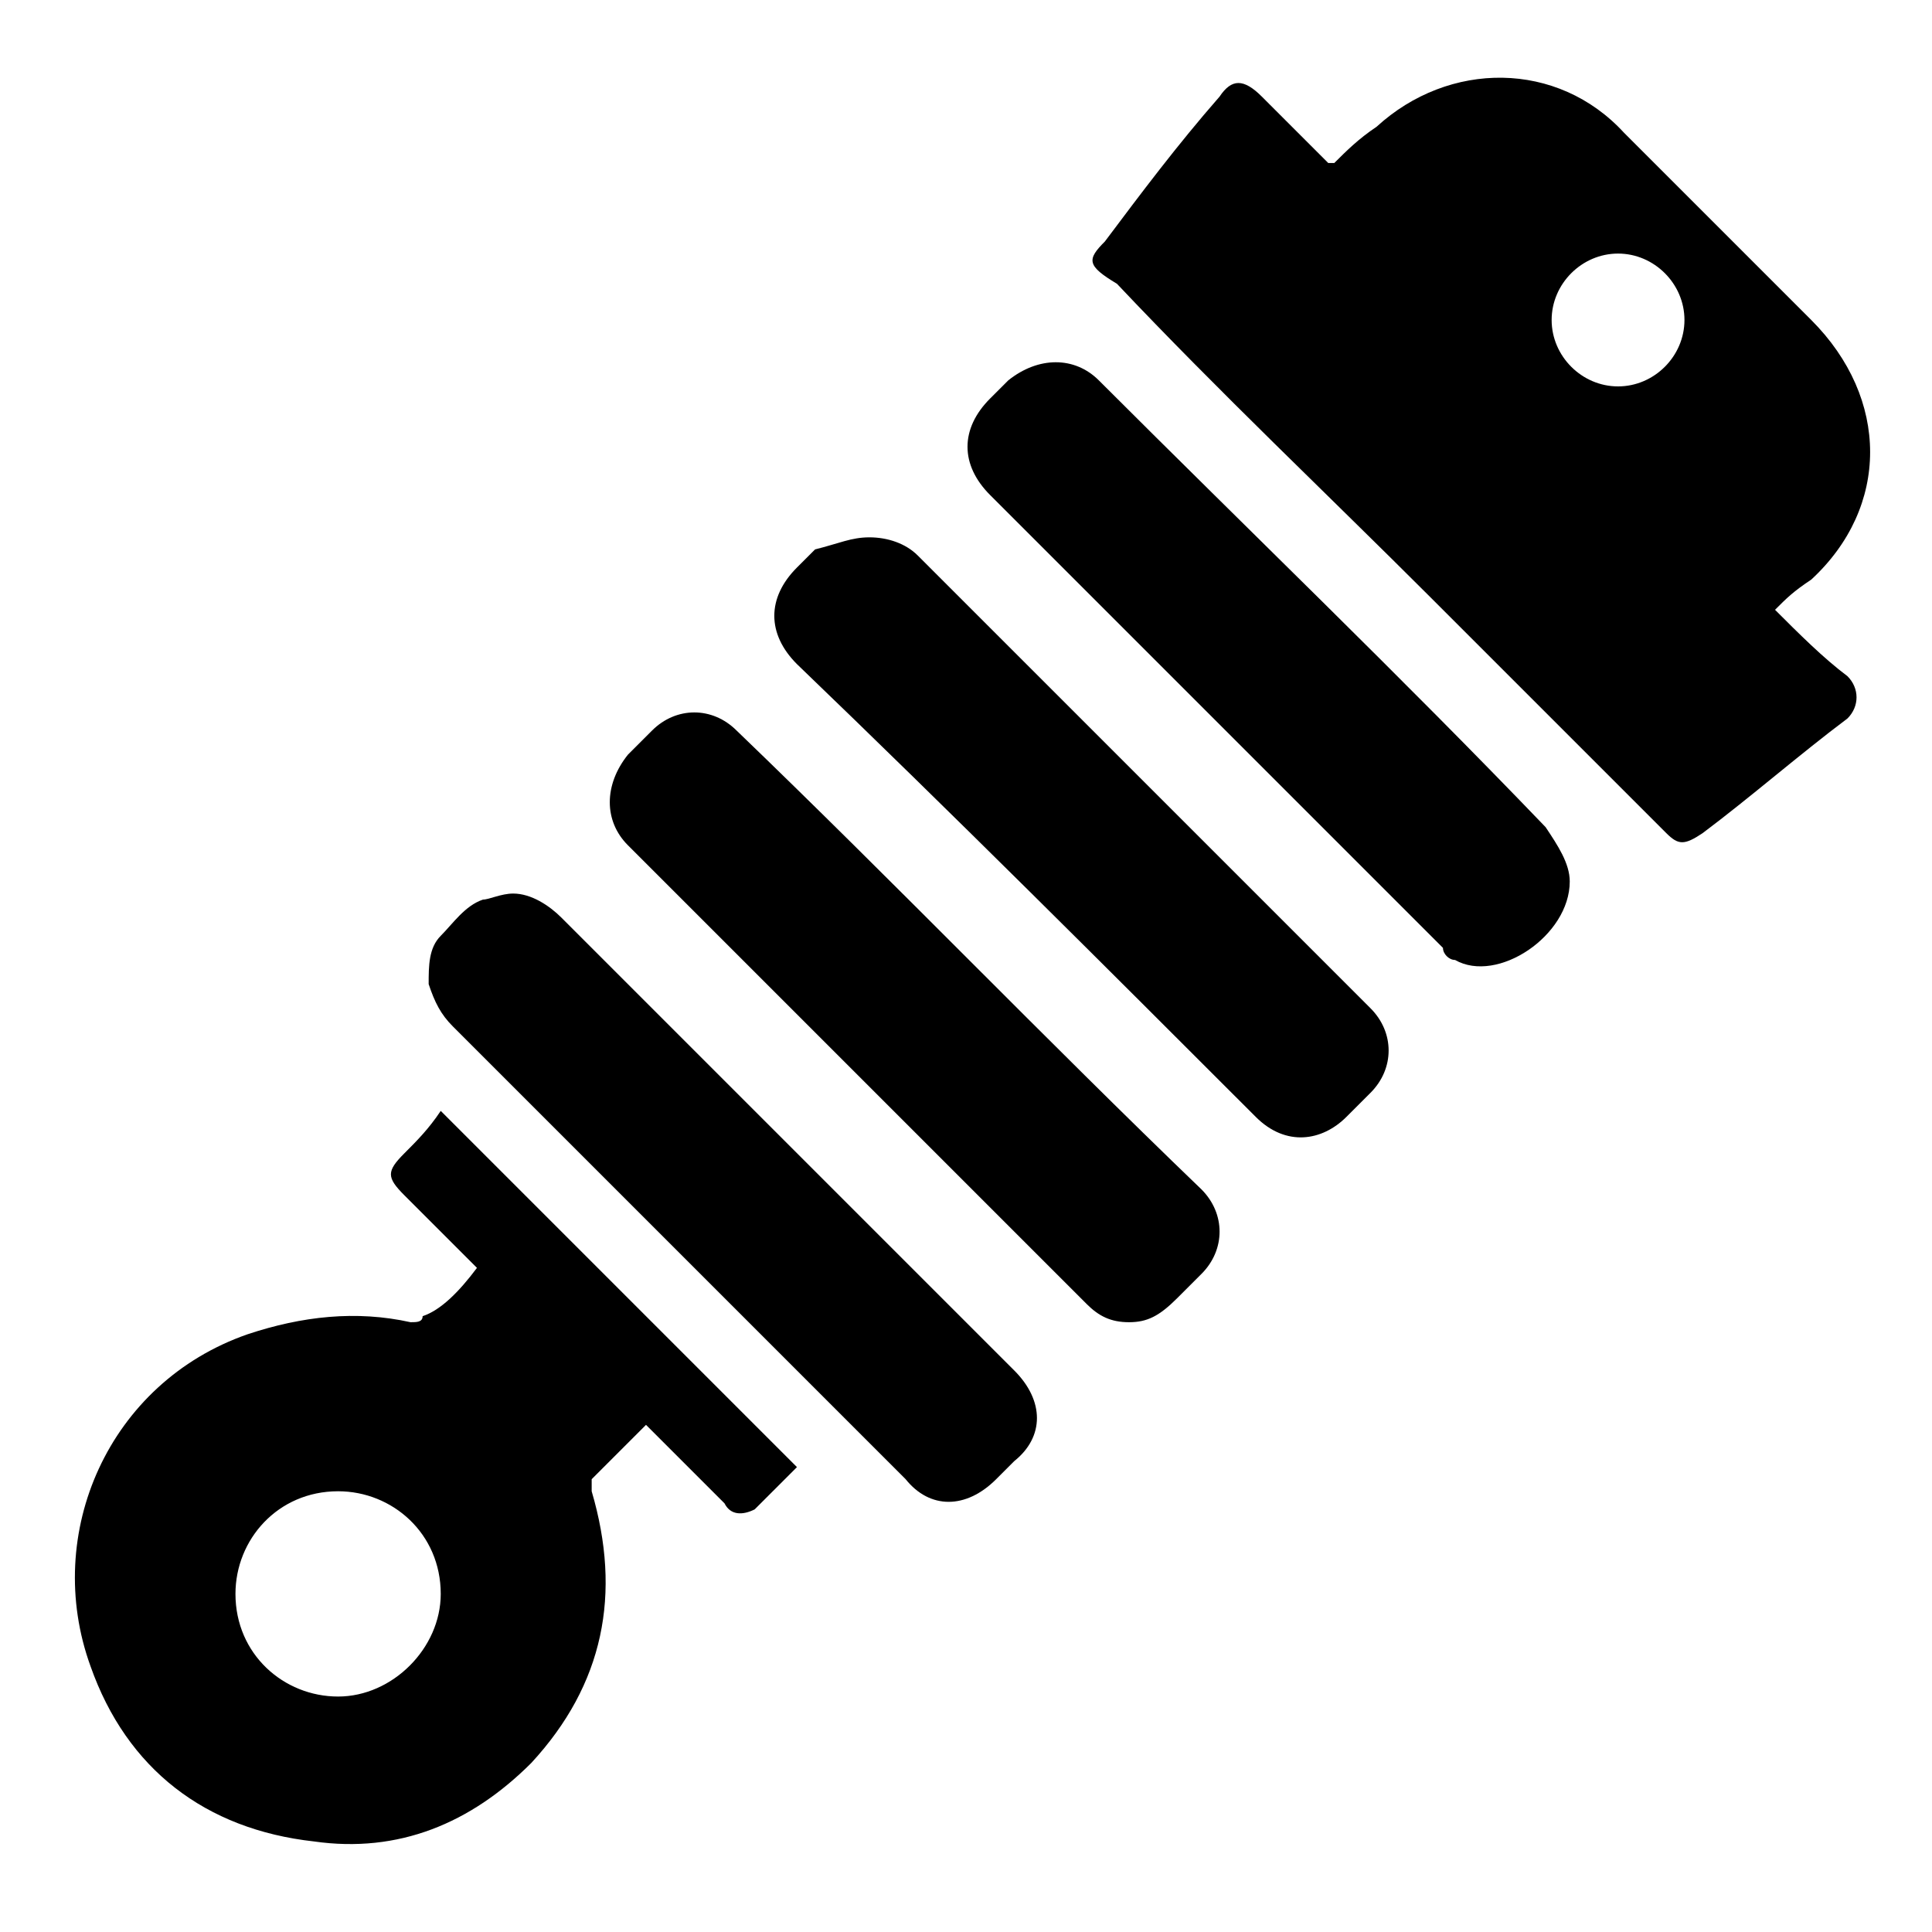 <svg xml:space="preserve" style="enable-background:new 0 0 32 32;" viewBox="0 0 32 32" y="0px" x="0px" xmlns:xlink="http://www.w3.org/1999/xlink" xmlns="http://www.w3.org/2000/svg" id="图层_1" version="1.1">
<g>
	<path d="M29.4,10.1c0.4,0.4,0.8,0.8,1.2,1.1c0.2,0.2,0.2,0.5,0,0.7c-0.8,0.6-1.6,1.3-2.4,1.9c-0.3,0.2-0.4,0.2-0.6,0
		c-1.3-1.3-2.6-2.6-3.9-3.9c-1.7-1.7-3.5-3.4-5.2-5.2C18,4.4,18,4.3,18.3,4c0.6-0.8,1.2-1.6,1.9-2.4c0.2-0.3,0.4-0.3,0.7,0
		c0.4,0.4,0.7,0.7,1.1,1.1c0,0,0,0,0.1,0c0.2-0.2,0.4-0.4,0.7-0.6c1.2-1.1,3-1.1,4.1,0.1c1,1,2.1,2.1,3.1,3.1c1.3,1.3,1.3,3.1,0,4.3
		C29.7,9.8,29.6,9.9,29.4,10.1z M26.8,4.2c-0.6,0-1.1,0.5-1.1,1.1c0,0.6,0.5,1.1,1.1,1.1c0.6,0,1.1-0.5,1.1-1.1
		C27.9,4.7,27.4,4.2,26.8,4.2z"></path>
	<path d="M7.9,21c-0.4-0.4-0.8-0.8-1.2-1.2c-0.3-0.3-0.3-0.4,0-0.7c0.2-0.2,0.4-0.4,0.6-0.7c2,2,3.9,3.9,5.9,5.9
		c-0.2,0.2-0.5,0.5-0.7,0.7c-0.2,0.1-0.4,0.1-0.5-0.1c-0.4-0.4-0.7-0.7-1.1-1.1c-0.1-0.1-0.1-0.1-0.2-0.2c-0.3,0.3-0.6,0.6-0.9,0.9
		c0,0,0,0.1,0,0.2c0.5,1.7,0.2,3.2-1,4.5c-1,1-2.2,1.5-3.6,1.3c-1.8-0.2-3.1-1.2-3.7-2.9c-0.8-2.2,0.3-4.7,2.6-5.5
		c0.9-0.3,1.8-0.4,2.7-0.2c0.1,0,0.2,0,0.2-0.1C7.3,21.7,7.6,21.4,7.9,21z M7.3,26.4c0-1-0.8-1.7-1.7-1.7c-1,0-1.7,0.8-1.7,1.7
		c0,1,0.8,1.7,1.7,1.7C6.5,28.1,7.3,27.3,7.3,26.4z"></path>
	<path d="M26,14.6C26,14.7,26,14.7,26,14.6c0,0.9-1.2,1.7-1.9,1.3c-0.1,0-0.2-0.1-0.2-0.2c-2.5-2.5-5-5-7.5-7.5
		c-0.5-0.5-0.5-1.1,0-1.6c0.1-0.1,0.2-0.2,0.3-0.3c0.5-0.4,1.1-0.4,1.5,0c2.5,2.5,5,4.9,7.4,7.4C25.8,14,26,14.3,26,14.6z"></path>
	<path d="M8.5,14.8c0.3,0,0.6,0.2,0.8,0.4c2.1,2.1,4.3,4.3,6.4,6.4c0.4,0.4,0.7,0.7,1.1,1.1c0.5,0.5,0.5,1.1,0,1.5
		c-0.1,0.1-0.2,0.2-0.3,0.3C16,25,15.4,25,15,24.5c-0.5-0.5-1.1-1.1-1.6-1.6c-2-2-3.9-3.9-5.9-5.9c-0.2-0.2-0.3-0.4-0.4-0.7
		c0-0.3,0-0.6,0.2-0.8c0.2-0.2,0.4-0.5,0.7-0.6C8.1,14.9,8.3,14.8,8.5,14.8z"></path>
	<path d="M18.7,21.9c-0.3,0-0.5-0.1-0.7-0.3c-2.5-2.5-5.1-5.1-7.6-7.6c-0.4-0.4-0.4-1,0-1.5c0.1-0.1,0.3-0.3,0.4-0.4
		c0.4-0.4,1-0.4,1.4,0c2.6,2.5,5.1,5.1,7.7,7.6c0.4,0.4,0.4,1,0,1.4c-0.1,0.1-0.3,0.3-0.4,0.4C19.2,21.8,19,21.9,18.7,21.9z"></path>
	<path d="M14.4,8.9c0.3,0,0.6,0.1,0.8,0.3c2.3,2.3,4.6,4.6,6.9,6.9c0.2,0.2,0.4,0.4,0.6,0.6c0.4,0.4,0.4,1,0,1.4
		c-0.1,0.1-0.3,0.3-0.4,0.4c-0.4,0.4-1,0.5-1.5,0c-2.5-2.5-5-5-7.6-7.5c-0.5-0.5-0.5-1.1,0-1.6c0.1-0.1,0.2-0.2,0.3-0.3
		C13.9,9,14.1,8.9,14.4,8.9z"></path>
</g>
</svg>
